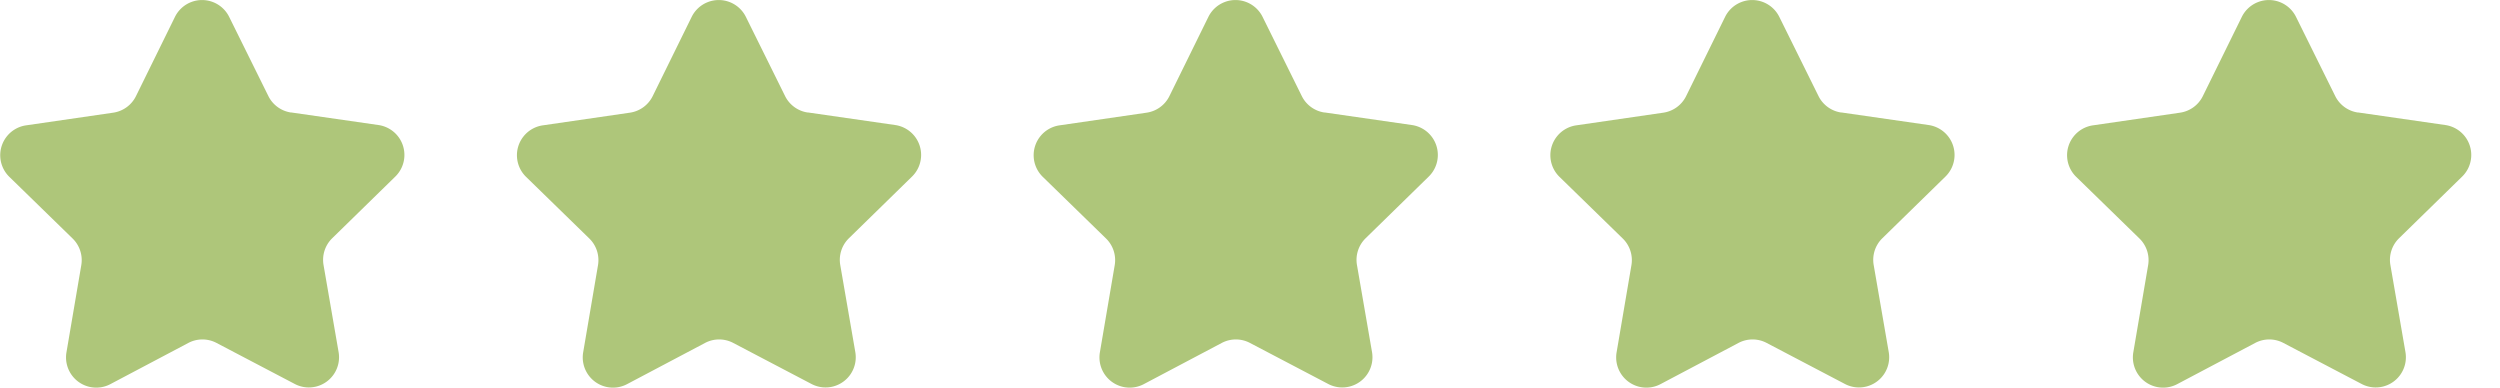 <svg xmlns="http://www.w3.org/2000/svg" xmlns:xlink="http://www.w3.org/1999/xlink" width="87.089" height="13.507" viewBox="0 0 87.089 13.507">
  <defs>
    <clipPath id="clip-path">
      <rect width="87.089" height="13.507" fill="none"/>
    </clipPath>
  </defs>
  <g id="Repeat_Grid_4" data-name="Repeat Grid 4" clip-path="url(#clip-path)">
    <g transform="translate(-701.591 -3254.149)">
      <path id="np_star_1359493_000000" d="M15.626,11.242l3.045.439a1.053,1.053,0,0,1,.585,1.795l-2.2,2.15a1.053,1.053,0,0,0-.3.932l.524,3.031A1.052,1.052,0,0,1,15.752,20.7l-2.725-1.429a1.052,1.052,0,0,0-.98,0L9.327,20.708A1.053,1.053,0,0,1,7.8,19.6l.516-3.033a1.053,1.053,0,0,0-.3-.932l-2.2-2.144a1.052,1.052,0,0,1,.581-1.8L9.43,11.25a1.053,1.053,0,0,0,.792-.577L11.58,7.913a1.053,1.053,0,0,1,1.888,0l1.365,2.757a1.052,1.052,0,0,0,.792.575Z" transform="translate(696.106 3246.824)" fill="#aec67a"/>
    </g>
    <g transform="translate(-683.591 -3254.149)">
      <path id="np_star_1359493_000000-2" data-name="np_star_1359493_000000" d="M15.626,11.242l3.045.439a1.053,1.053,0,0,1,.585,1.795l-2.2,2.15a1.053,1.053,0,0,0-.3.932l.524,3.031A1.052,1.052,0,0,1,15.752,20.7l-2.725-1.429a1.052,1.052,0,0,0-.98,0L9.327,20.708A1.053,1.053,0,0,1,7.8,19.6l.516-3.033a1.053,1.053,0,0,0-.3-.932l-2.2-2.144a1.052,1.052,0,0,1,.581-1.8L9.43,11.25a1.053,1.053,0,0,0,.792-.577L11.58,7.913a1.053,1.053,0,0,1,1.888,0l1.365,2.757a1.052,1.052,0,0,0,.792.575Z" transform="translate(696.106 3246.824)" fill="#aec67a"/>
    </g>
    <g transform="translate(-665.591 -3254.149)">
      <path id="np_star_1359493_000000-3" data-name="np_star_1359493_000000" d="M15.626,11.242l3.045.439a1.053,1.053,0,0,1,.585,1.795l-2.2,2.15a1.053,1.053,0,0,0-.3.932l.524,3.031A1.052,1.052,0,0,1,15.752,20.7l-2.725-1.429a1.052,1.052,0,0,0-.98,0L9.327,20.708A1.053,1.053,0,0,1,7.8,19.6l.516-3.033a1.053,1.053,0,0,0-.3-.932l-2.2-2.144a1.052,1.052,0,0,1,.581-1.8L9.43,11.25a1.053,1.053,0,0,0,.792-.577L11.58,7.913a1.053,1.053,0,0,1,1.888,0l1.365,2.757a1.052,1.052,0,0,0,.792.575Z" transform="translate(696.106 3246.824)" fill="#aec67a"/>
    </g>
    <g transform="translate(-647.591 -3254.149)">
      <path id="np_star_1359493_000000-4" data-name="np_star_1359493_000000" d="M15.626,11.242l3.045.439a1.053,1.053,0,0,1,.585,1.795l-2.2,2.15a1.053,1.053,0,0,0-.3.932l.524,3.031A1.052,1.052,0,0,1,15.752,20.7l-2.725-1.429a1.052,1.052,0,0,0-.98,0L9.327,20.708A1.053,1.053,0,0,1,7.8,19.6l.516-3.033a1.053,1.053,0,0,0-.3-.932l-2.2-2.144a1.052,1.052,0,0,1,.581-1.8L9.43,11.25a1.053,1.053,0,0,0,.792-.577L11.58,7.913a1.053,1.053,0,0,1,1.888,0l1.365,2.757a1.052,1.052,0,0,0,.792.575Z" transform="translate(696.106 3246.824)" fill="#aec67a"/>
    </g>
    <g transform="translate(-629.591 -3254.149)">
      <path id="np_star_1359493_000000-5" data-name="np_star_1359493_000000" d="M15.626,11.242l3.045.439a1.053,1.053,0,0,1,.585,1.795l-2.2,2.15a1.053,1.053,0,0,0-.3.932l.524,3.031A1.052,1.052,0,0,1,15.752,20.7l-2.725-1.429a1.052,1.052,0,0,0-.98,0L9.327,20.708A1.053,1.053,0,0,1,7.8,19.6l.516-3.033a1.053,1.053,0,0,0-.3-.932l-2.2-2.144a1.052,1.052,0,0,1,.581-1.8L9.43,11.25a1.053,1.053,0,0,0,.792-.577L11.58,7.913a1.053,1.053,0,0,1,1.888,0l1.365,2.757a1.052,1.052,0,0,0,.792.575Z" transform="translate(696.106 3246.824)" fill="#aec67a"/>
    </g>
  </g>
</svg>
